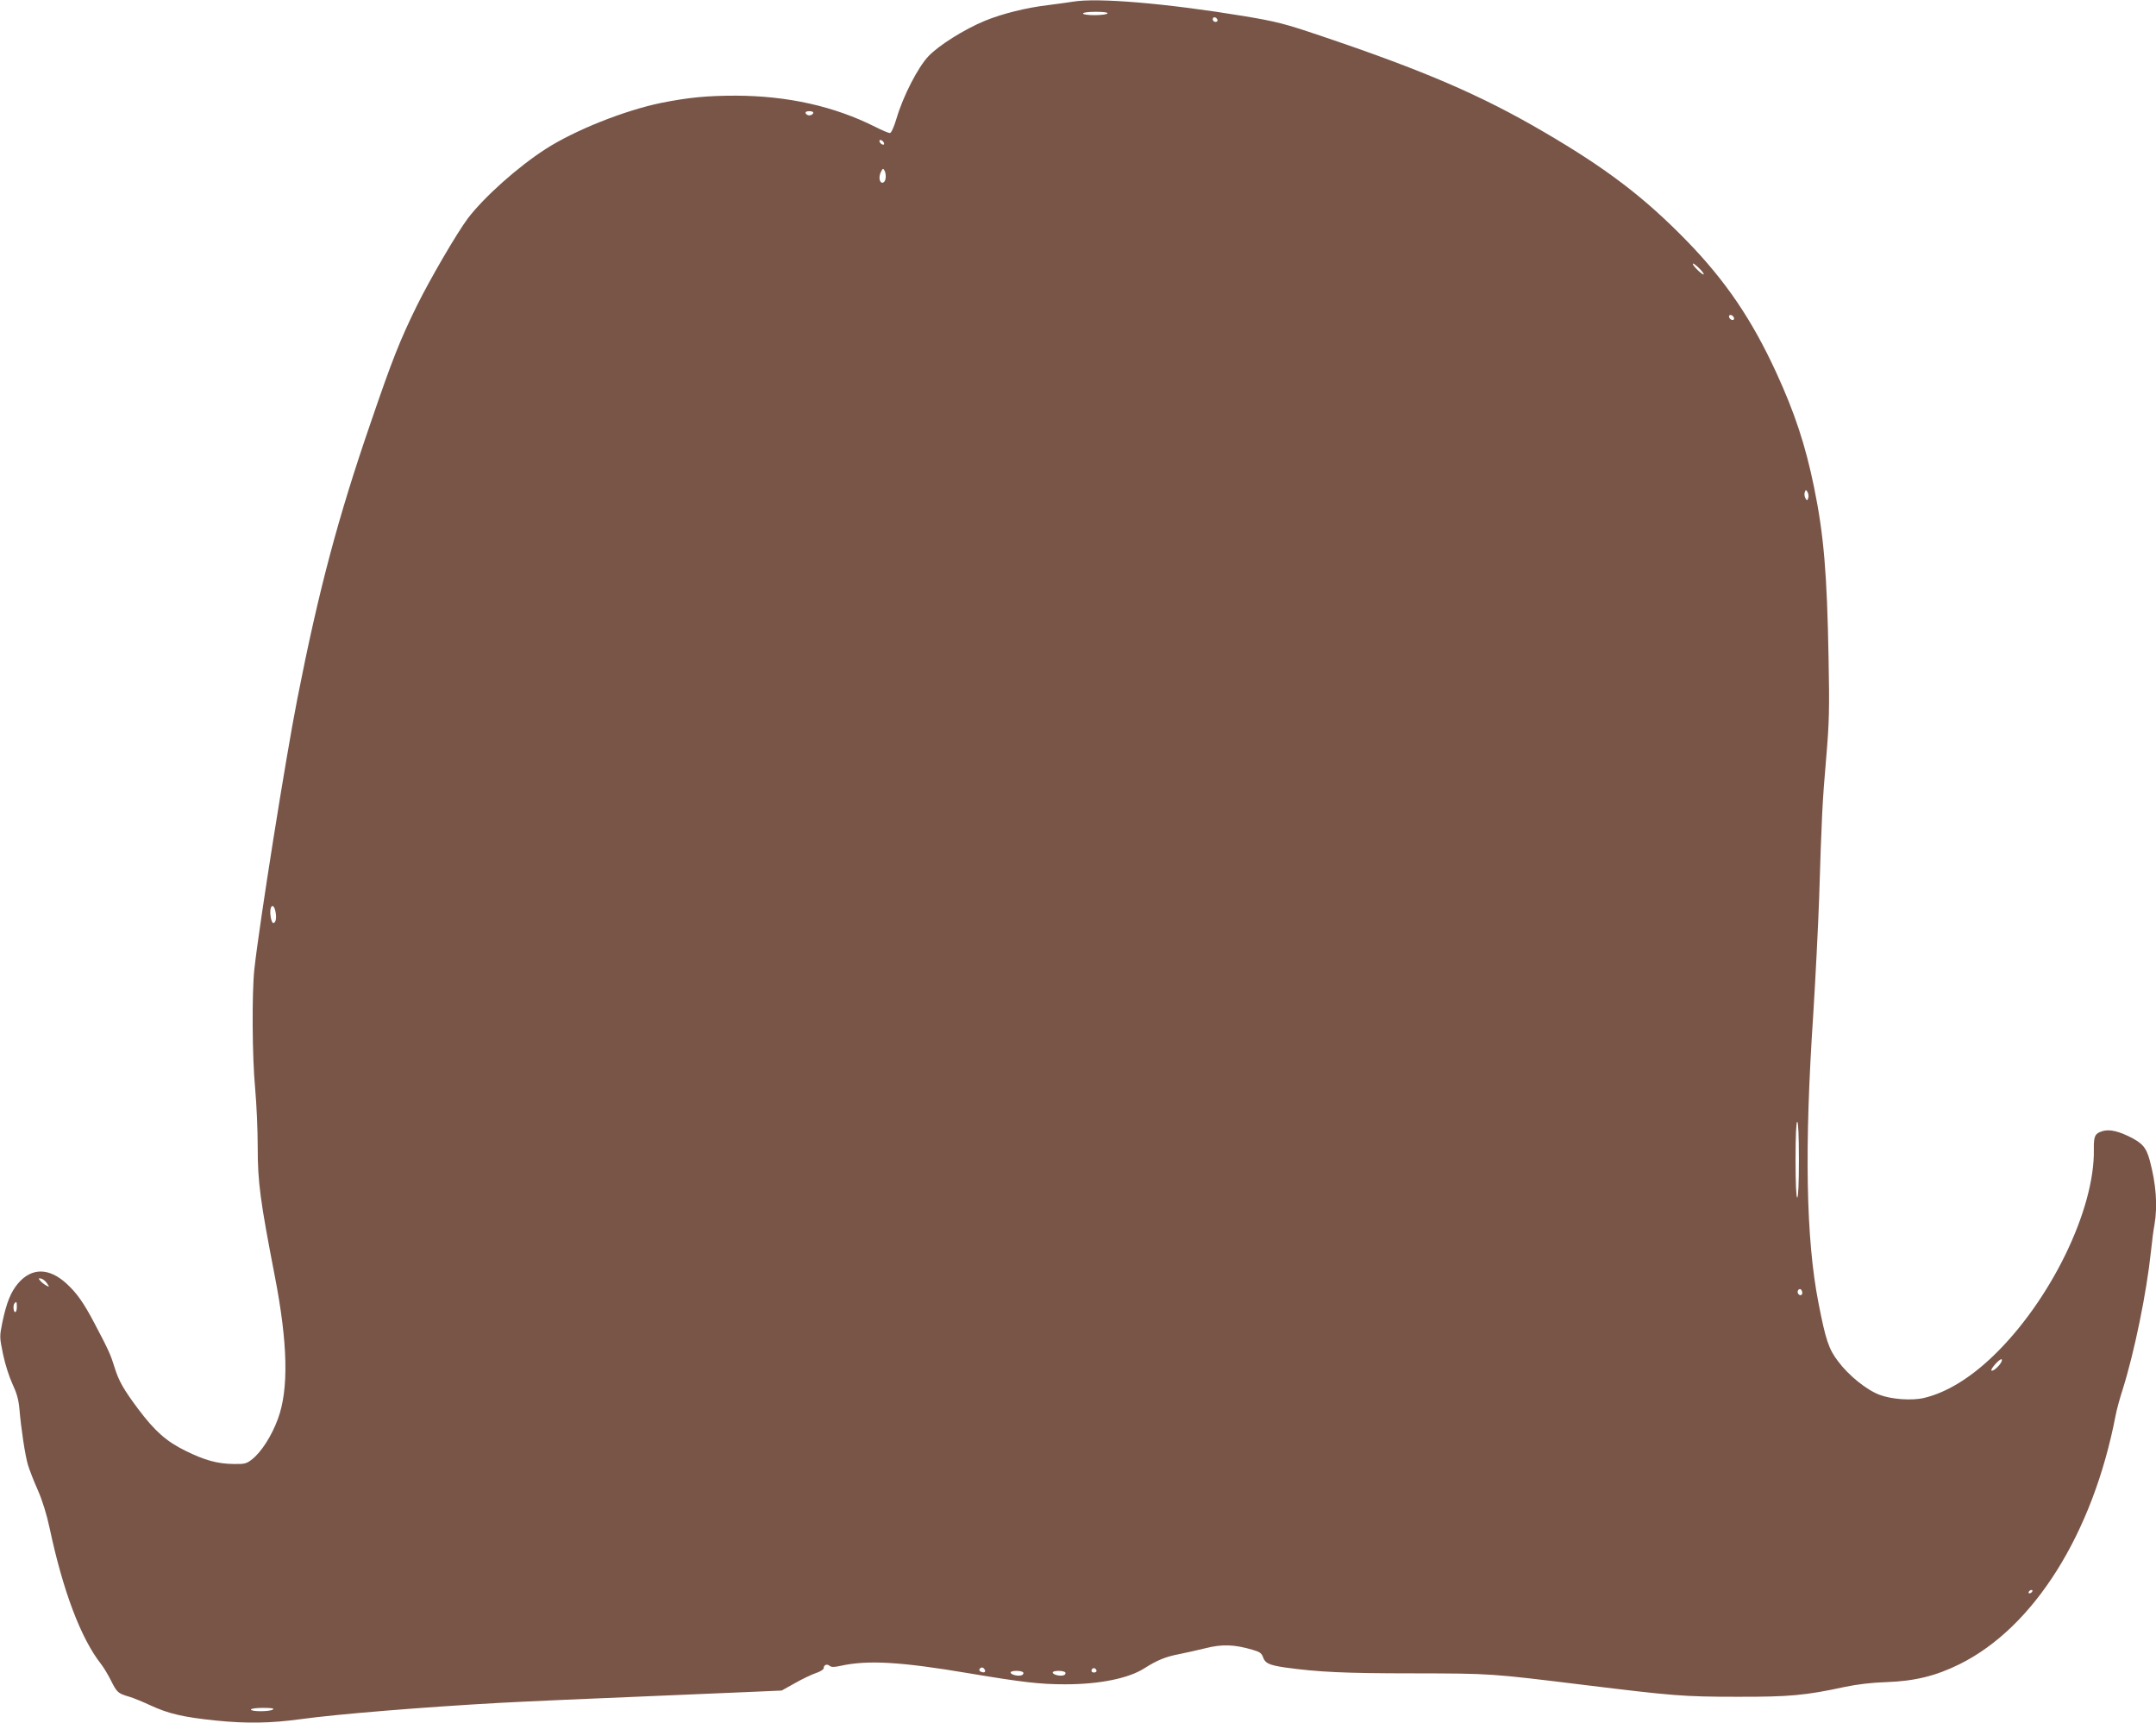 <?xml version="1.0" standalone="no"?>
<!DOCTYPE svg PUBLIC "-//W3C//DTD SVG 20010904//EN"
 "http://www.w3.org/TR/2001/REC-SVG-20010904/DTD/svg10.dtd">
<svg version="1.0" xmlns="http://www.w3.org/2000/svg"
 width="1280pt" height="1023pt" viewBox="0 0 1280 1023"
 preserveAspectRatio="xMidYMid meet">
<g transform="translate(0,1023) scale(0.1,-0.1)"
fill="#795548" stroke="none">
<path d="M6370 10220 c-25 -4 -90 -13 -145 -20 -129 -15 -275 -51 -379 -94
-121 -50 -274 -146 -334 -210 -62 -65 -150 -236 -189 -368 -16 -54 -32 -88
-40 -88 -7 0 -46 16 -85 36 -244 123 -522 185 -828 186 -176 0 -284 -11 -445
-43 -219 -45 -514 -163 -686 -274 -165 -106 -366 -286 -461 -411 -66 -88 -225
-361 -303 -519 -101 -206 -146 -319 -274 -694 -195 -566 -309 -995 -436 -1641
-69 -351 -225 -1332 -255 -1605 -15 -142 -13 -522 5 -710 8 -88 15 -243 15
-345 0 -210 15 -320 101 -764 78 -401 84 -674 19 -850 -37 -101 -98 -196 -152
-239 -34 -27 -44 -30 -110 -29 -97 1 -173 22 -288 79 -112 55 -181 116 -280
248 -88 118 -115 166 -141 250 -23 74 -35 101 -119 260 -63 120 -104 178 -165
234 -104 95 -207 96 -288 1 -43 -51 -68 -113 -93 -231 -17 -85 -17 -87 4 -189
12 -59 37 -136 56 -177 25 -53 36 -92 41 -145 10 -120 34 -278 51 -336 9 -29
35 -97 59 -150 27 -62 52 -143 69 -222 80 -377 186 -657 306 -810 15 -19 41
-62 58 -96 36 -72 42 -78 107 -97 28 -8 85 -32 128 -52 108 -50 195 -70 387
-90 186 -19 328 -16 505 8 216 30 734 72 1185 97 212 11 323 16 1513 66 l158
7 77 43 c42 24 98 51 124 60 26 8 48 22 48 29 0 20 19 28 35 15 11 -9 27 -9
67 0 161 35 355 24 763 -45 316 -53 420 -65 569 -65 204 0 376 35 470 95 75
48 127 69 206 84 36 7 106 23 156 35 98 25 172 23 280 -9 43 -12 54 -20 63
-45 12 -35 36 -46 129 -60 195 -27 351 -35 762 -35 469 -1 453 0 1025 -70 515
-63 581 -69 895 -69 315 -1 409 8 645 59 72 15 156 25 245 28 169 6 294 37
435 107 441 219 790 775 925 1475 6 33 25 103 42 155 70 223 142 574 168 820
6 58 15 129 21 159 19 111 10 240 -28 381 -21 79 -45 105 -128 145 -77 36
-126 43 -170 23 -29 -13 -35 -32 -34 -103 6 -358 -258 -899 -597 -1225 -138
-133 -280 -219 -412 -250 -73 -17 -193 -8 -264 19 -78 30 -182 114 -245 198
-56 73 -74 127 -117 348 -74 377 -84 921 -31 1710 13 209 29 520 35 690 15
482 19 573 42 835 18 214 20 289 14 595 -9 500 -28 728 -86 1012 -51 249 -115
443 -225 682 -144 313 -299 542 -529 779 -251 258 -477 431 -851 649 -372 218
-716 366 -1332 573 -207 70 -255 82 -445 114 -461 76 -873 111 -1018 86z m205
-70 c-3 -5 -37 -10 -76 -10 -39 0 -69 4 -69 10 0 6 32 10 76 10 47 0 73 -4 69
-10z m653 -38 c2 -7 -3 -12 -12 -12 -9 0 -16 7 -16 16 0 17 22 14 28 -4z
m-2400 -554 c-3 -7 -13 -13 -23 -13 -10 0 -20 6 -22 13 -3 7 5 12 22 12 17 0
25 -5 23 -12z m420 -177 c3 -8 -1 -12 -9 -9 -7 2 -15 10 -17 17 -3 8 1 12 9 9
7 -2 15 -10 17 -17z m10 -209 c-4 -33 -32 -37 -36 -5 -2 12 2 32 9 44 10 20
12 21 21 5 5 -9 8 -29 6 -44z m4857 -571 c-7 -6 -65 50 -65 63 0 5 16 -5 35
-24 19 -18 32 -36 30 -39z m179 -256 c3 -9 0 -15 -8 -15 -8 0 -16 7 -20 15 -3
9 0 15 8 15 8 0 16 -7 20 -15z m441 -1073 c-6 -16 -7 -16 -17 1 -5 10 -7 26
-3 35 6 16 7 16 17 -1 5 -10 7 -26 3 -35z m-9099 -2457 c7 -37 1 -65 -14 -65
-5 0 -12 16 -15 36 -11 64 17 92 29 29z m9044 -1470 c0 -143 -4 -225 -10 -225
-6 0 -10 82 -10 225 0 143 4 225 10 225 6 0 10 -82 10 -225z m-10401 -734 c15
-23 15 -24 -5 -13 -11 6 -27 18 -35 28 -12 14 -11 16 5 13 10 -2 26 -15 35
-28z m10421 -57 c0 -16 -16 -19 -25 -4 -8 13 4 32 16 25 5 -4 9 -13 9 -21z
m-10600 -84 c0 -16 -4 -30 -10 -30 -11 0 -14 43 -3 53 11 12 13 8 13 -23z
m11781 -328 c-14 -26 -50 -56 -58 -49 -7 8 45 67 59 67 5 0 4 -8 -1 -18z m184
-1362 c-3 -5 -11 -10 -16 -10 -6 0 -7 5 -4 10 3 6 11 10 16 10 6 0 7 -4 4 -10z
m-6220 -461 c10 -15 -1 -23 -20 -15 -9 3 -13 10 -10 16 8 13 22 13 30 -1z
m665 -10 c0 -5 -7 -9 -15 -9 -15 0 -20 12 -9 23 8 8 24 -1 24 -14z m-435 -9
c3 -6 -1 -13 -9 -16 -21 -8 -66 3 -66 16 0 13 67 13 75 0z m250 0 c3 -6 -1
-13 -9 -16 -21 -8 -66 3 -66 16 0 13 67 13 75 0z m-4705 -220 c-20 -13 -130
-13 -130 0 0 6 31 10 73 10 50 0 67 -3 57 -10z"/>
</g>
</svg>

